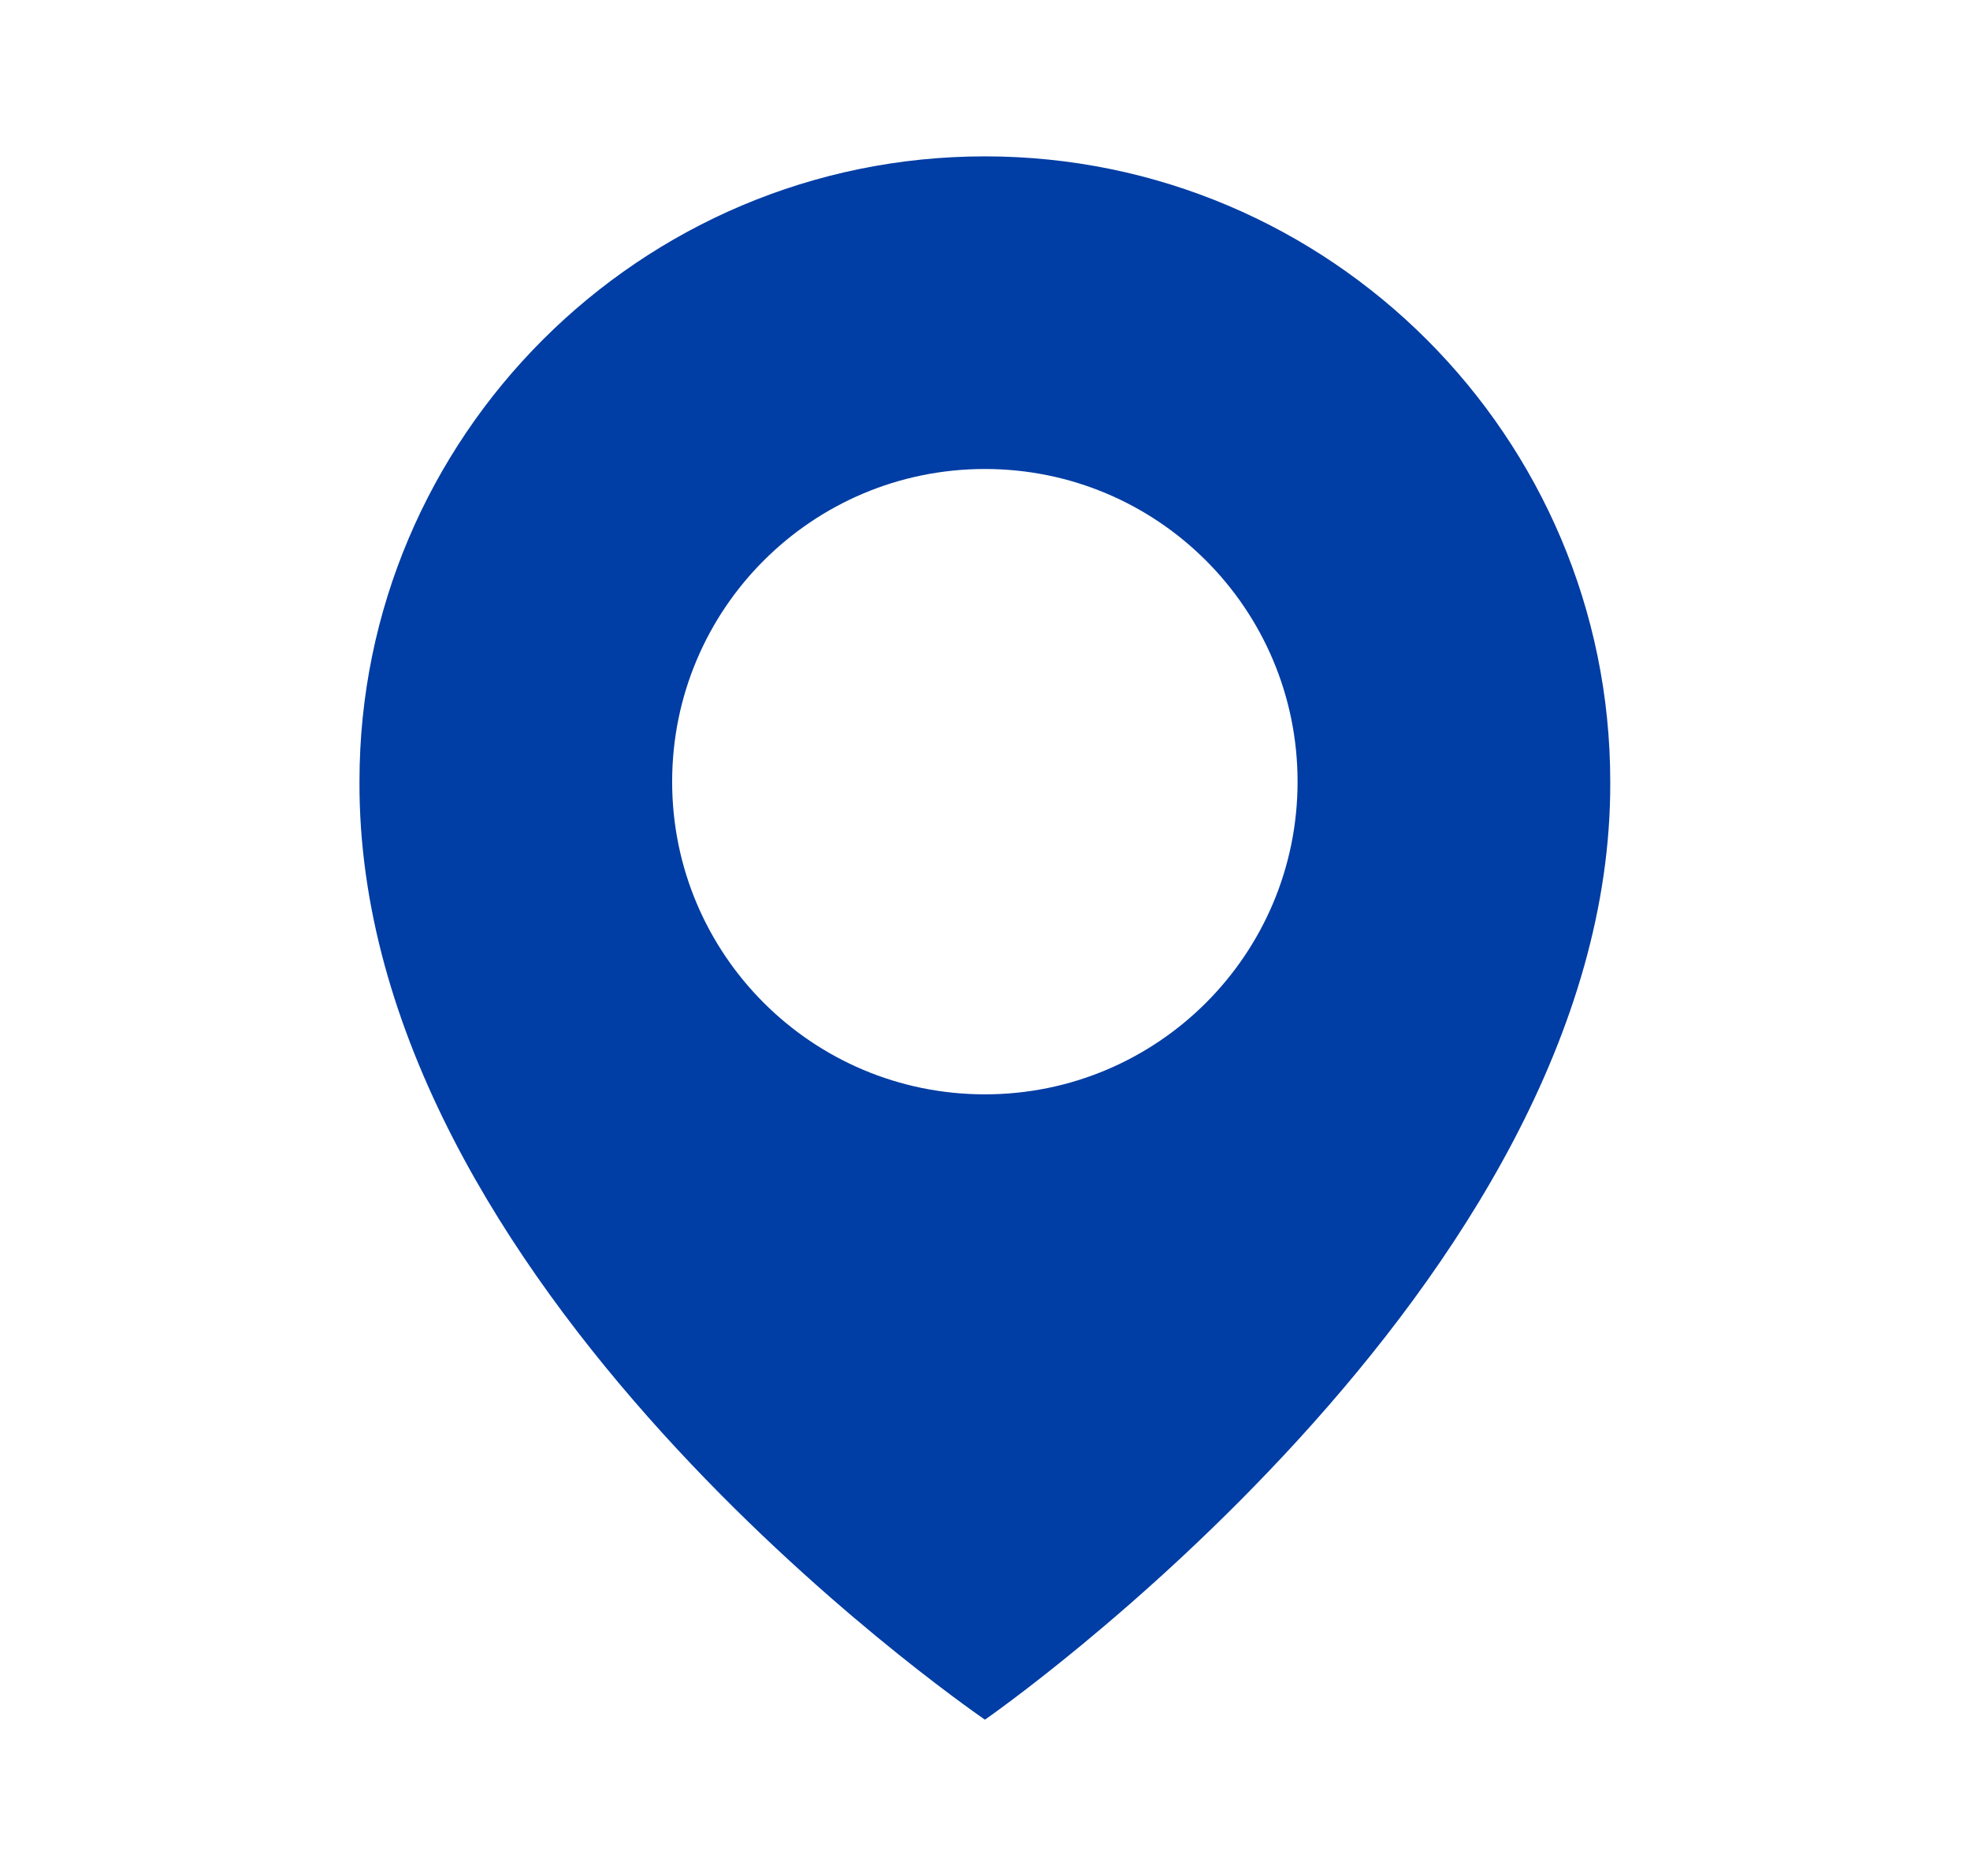 <svg width="21" height="20" viewBox="0 0 21 20" fill="none" xmlns="http://www.w3.org/2000/svg">
<path d="M10.499 1.667C6.823 1.667 3.832 4.658 3.832 8.329C3.808 13.7 10.245 18.154 10.499 18.334C10.499 18.334 17.19 13.7 17.165 8.334C17.165 4.658 14.175 1.667 10.499 1.667ZM10.499 11.667C8.657 11.667 7.165 10.175 7.165 8.334C7.165 6.492 8.657 5 10.499 5C12.34 5 13.832 6.492 13.832 8.334C13.832 10.175 12.34 11.667 10.499 11.667Z" fill="#003DA4"/>
</svg>
